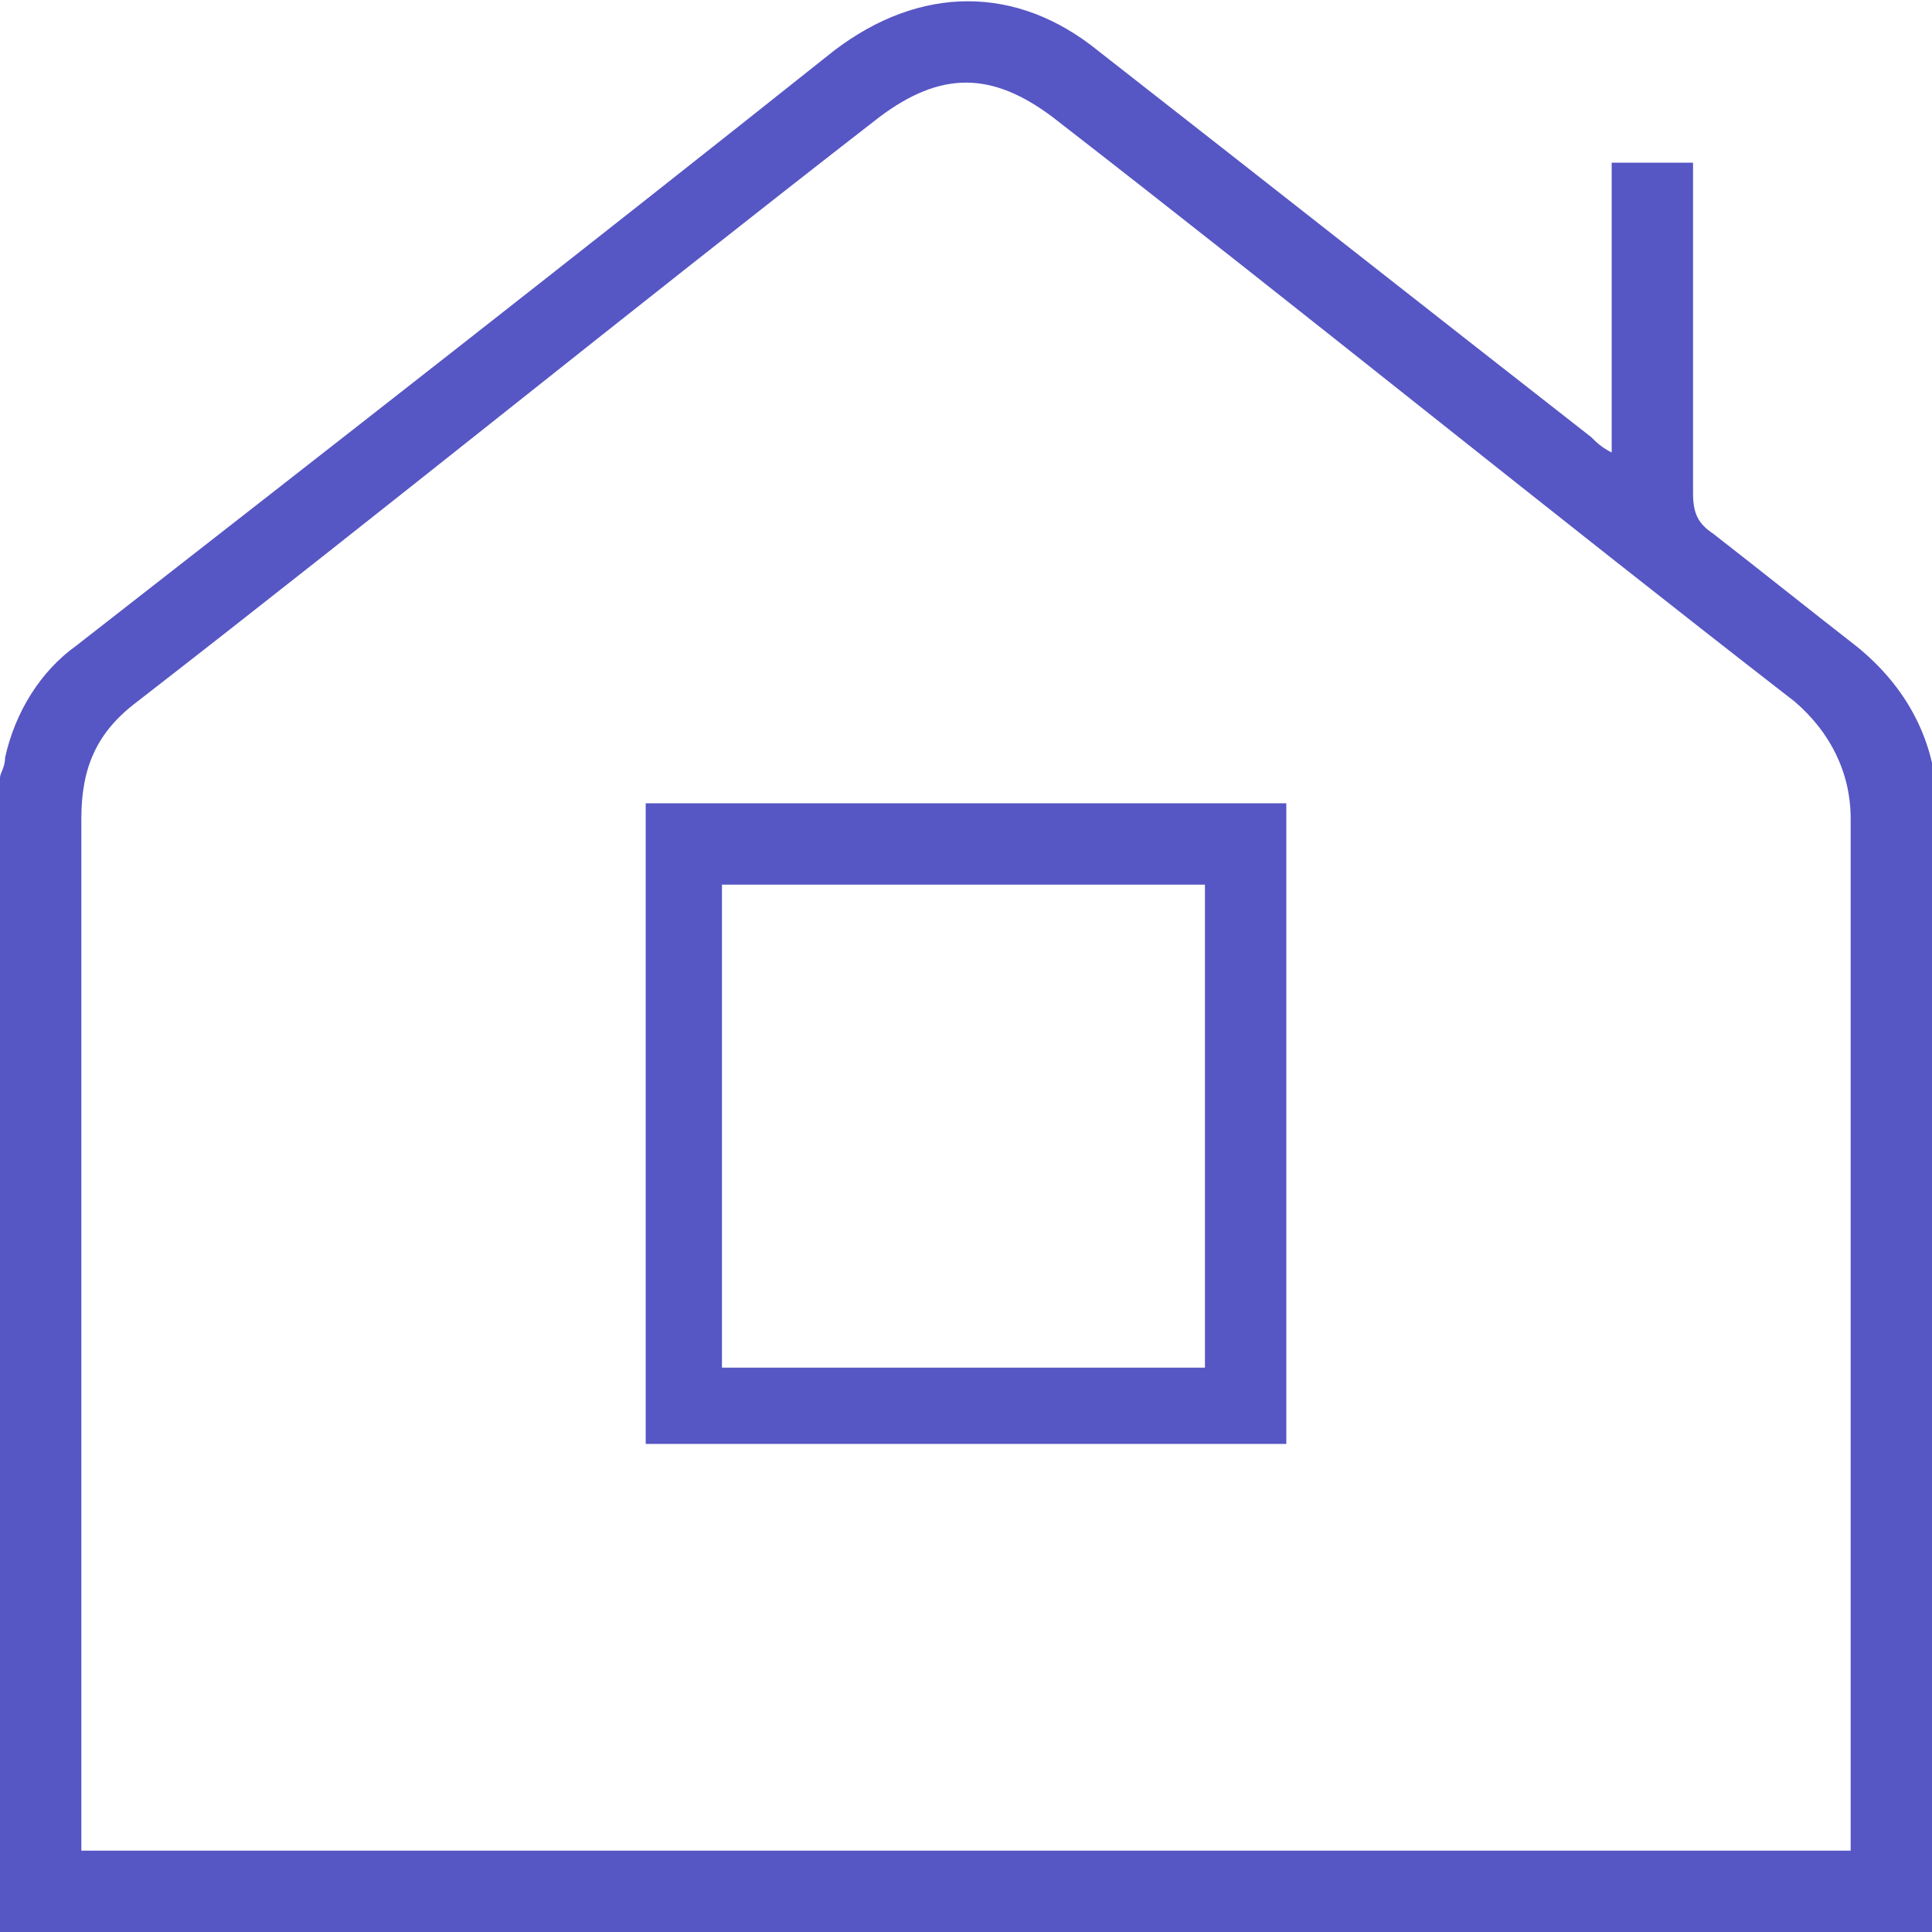 <svg xmlns="http://www.w3.org/2000/svg" xmlns:xlink="http://www.w3.org/1999/xlink" id="Layer_1" x="0px" y="0px" viewBox="0 0 38 38" style="enable-background:new 0 0 38 38;" xml:space="preserve"><style type="text/css">	.st0{clip-path:url(#SVGID_00000147902495426896154350000014115355843786113212_);}	.st1{fill:#5656C4;}</style><g>	<defs>		<rect id="SVGID_1_" width="38" height="38"></rect>	</defs>	<clipPath id="SVGID_00000158751672445190881010000004789530590520867749_">		<use xlink:href="#SVGID_1_" style="overflow:visible;"></use>	</clipPath>	<g style="clip-path:url(#SVGID_00000158751672445190881010000004789530590520867749_);">		<path class="st1" d="M0,15.3c0-0.1,0.1-0.2,0.1-0.4c0.2-0.9,0.7-1.7,1.4-2.2c5-3.9,10-7.8,14.9-11.7C18.1-0.3,20-0.3,21.6,1   c3.2,2.5,6.5,5.1,9.7,7.6c0.1,0.1,0.2,0.2,0.4,0.3V3.2h1.6c0,0.1,0,0.3,0,0.4c0,2,0,4.1,0,6.1c0,0.4,0.1,0.6,0.4,0.8   c0.9,0.7,1.9,1.5,2.8,2.2c1,0.8,1.6,1.9,1.6,3.2c0,7.2,0,14.5,0,21.7c0,0.1,0,0.2,0,0.4H0C0,30.4,0,22.8,0,15.3z M1.6,36.4h34.8   c0-0.2,0-0.3,0-0.4c0-6.6,0-13.3,0-19.9c0-0.9-0.4-1.7-1.1-2.3C30.4,10,25.6,6.1,20.7,2.3c-1.2-0.9-2.2-0.9-3.4,0   C12.4,6.1,7.6,10,2.7,13.8c-0.8,0.6-1.1,1.3-1.1,2.3c0,6.6,0,13.3,0,19.9L1.6,36.4L1.6,36.4z"></path>		<path class="st1" d="M12.7,28.5V15.8h12.6v12.6H12.7z M23.7,17.4h-9.5v9.5h9.5V17.4z"></path>	</g></g></svg>